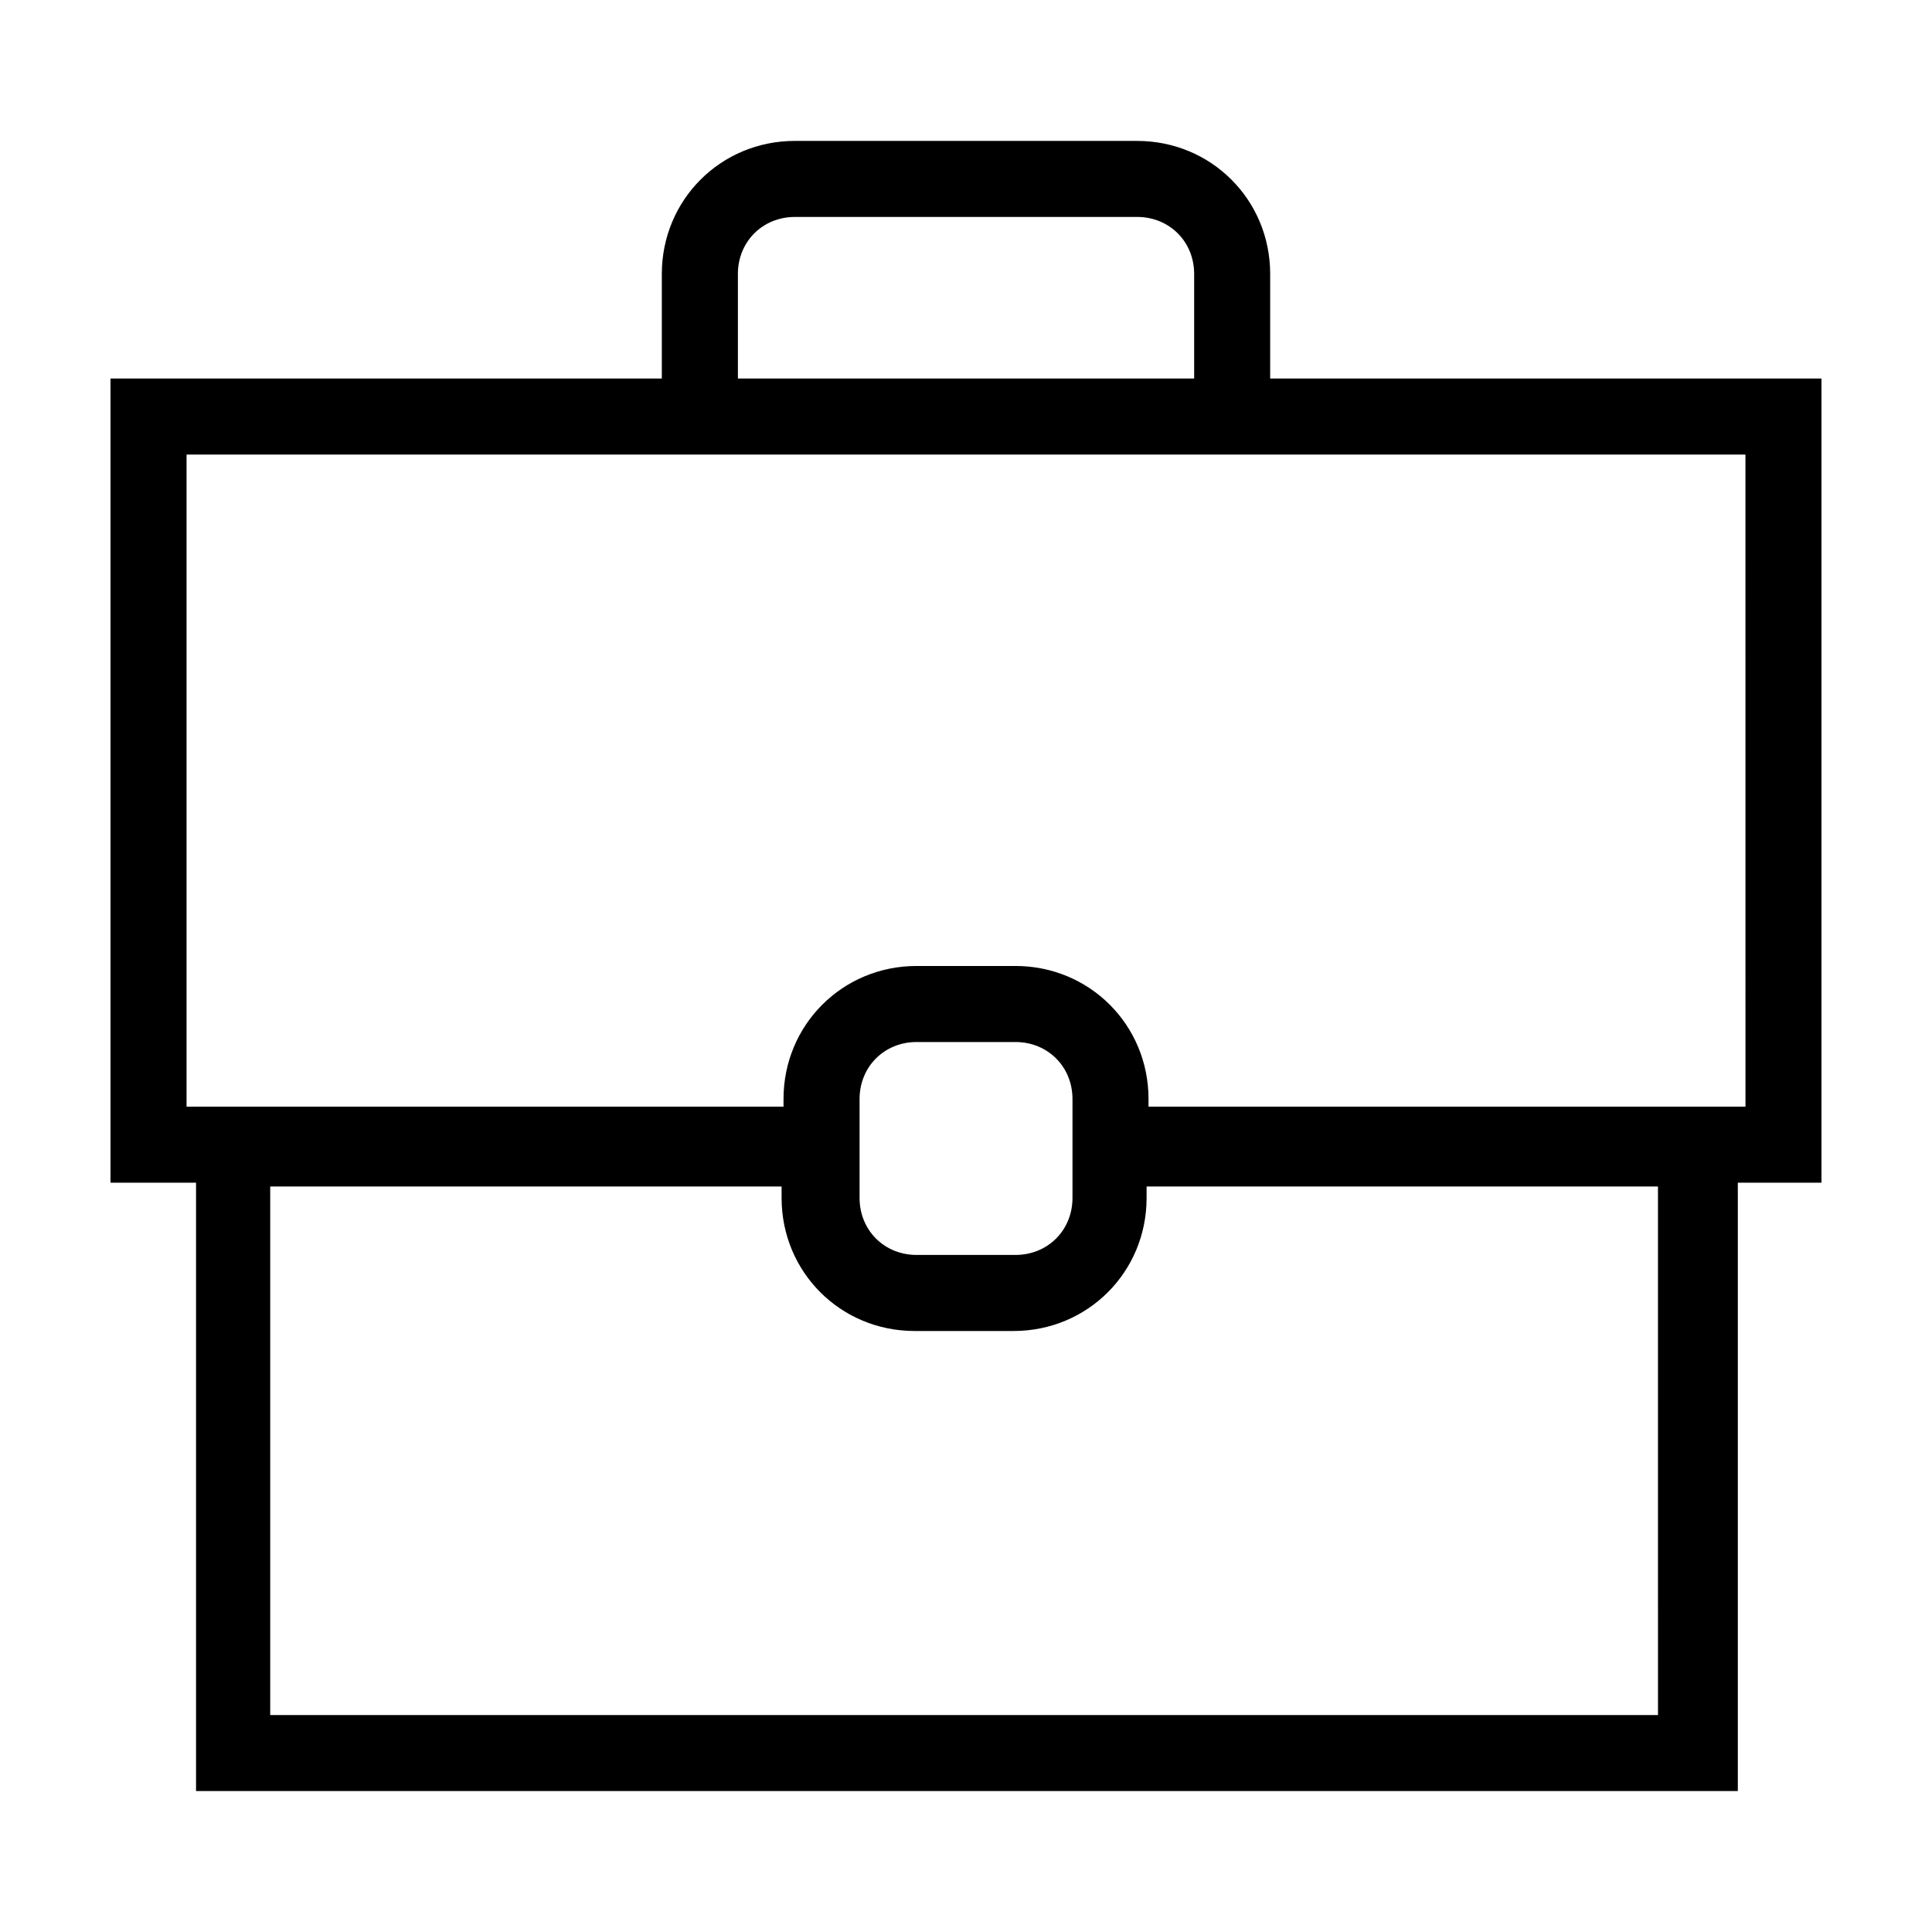 <?xml version="1.0" encoding="UTF-8"?>
<!-- Uploaded to: SVG Repo, www.svgrepo.com, Generator: SVG Repo Mixer Tools -->
<svg fill="#000000" width="800px" height="800px" version="1.1" viewBox="144 144 512 512" xmlns="http://www.w3.org/2000/svg">
 <path d="m480.61 216.61c0-19.648-15.617-35.266-35.266-35.266l-90.688-0.004c-19.648 0-35.266 15.617-35.266 35.266v27.711h-146.11v213.11h22.672v161.22h408.59v-161.22h22.164v-213.11h-146.1zm103.79 381.89h-368.79v-140.06h135.52v3.023c0 19.648 15.617 35.266 35.266 35.266h26.199c19.648 0 35.266-15.617 35.266-35.266v-3.023h135.52l0.004 140.06zm-156.18-137.04c0 8.566-6.551 15.113-15.113 15.113h-26.199c-8.566 0-15.113-6.551-15.113-15.113v-26.199c0-8.566 6.551-15.113 15.113-15.113h26.199c8.566 0 15.113 6.551 15.113 15.113zm178.35-24.184h-158.2v-2.016c0-19.648-15.617-35.266-35.266-35.266h-26.199c-19.648 0-35.266 15.617-35.266 35.266v2.016h-158.2v-172.81h413.12zm-267.02-220.67c0-8.566 6.551-15.113 15.113-15.113h90.688c8.566 0 15.113 6.551 15.113 15.113v27.711l-120.91-0.004z"/>
</svg>